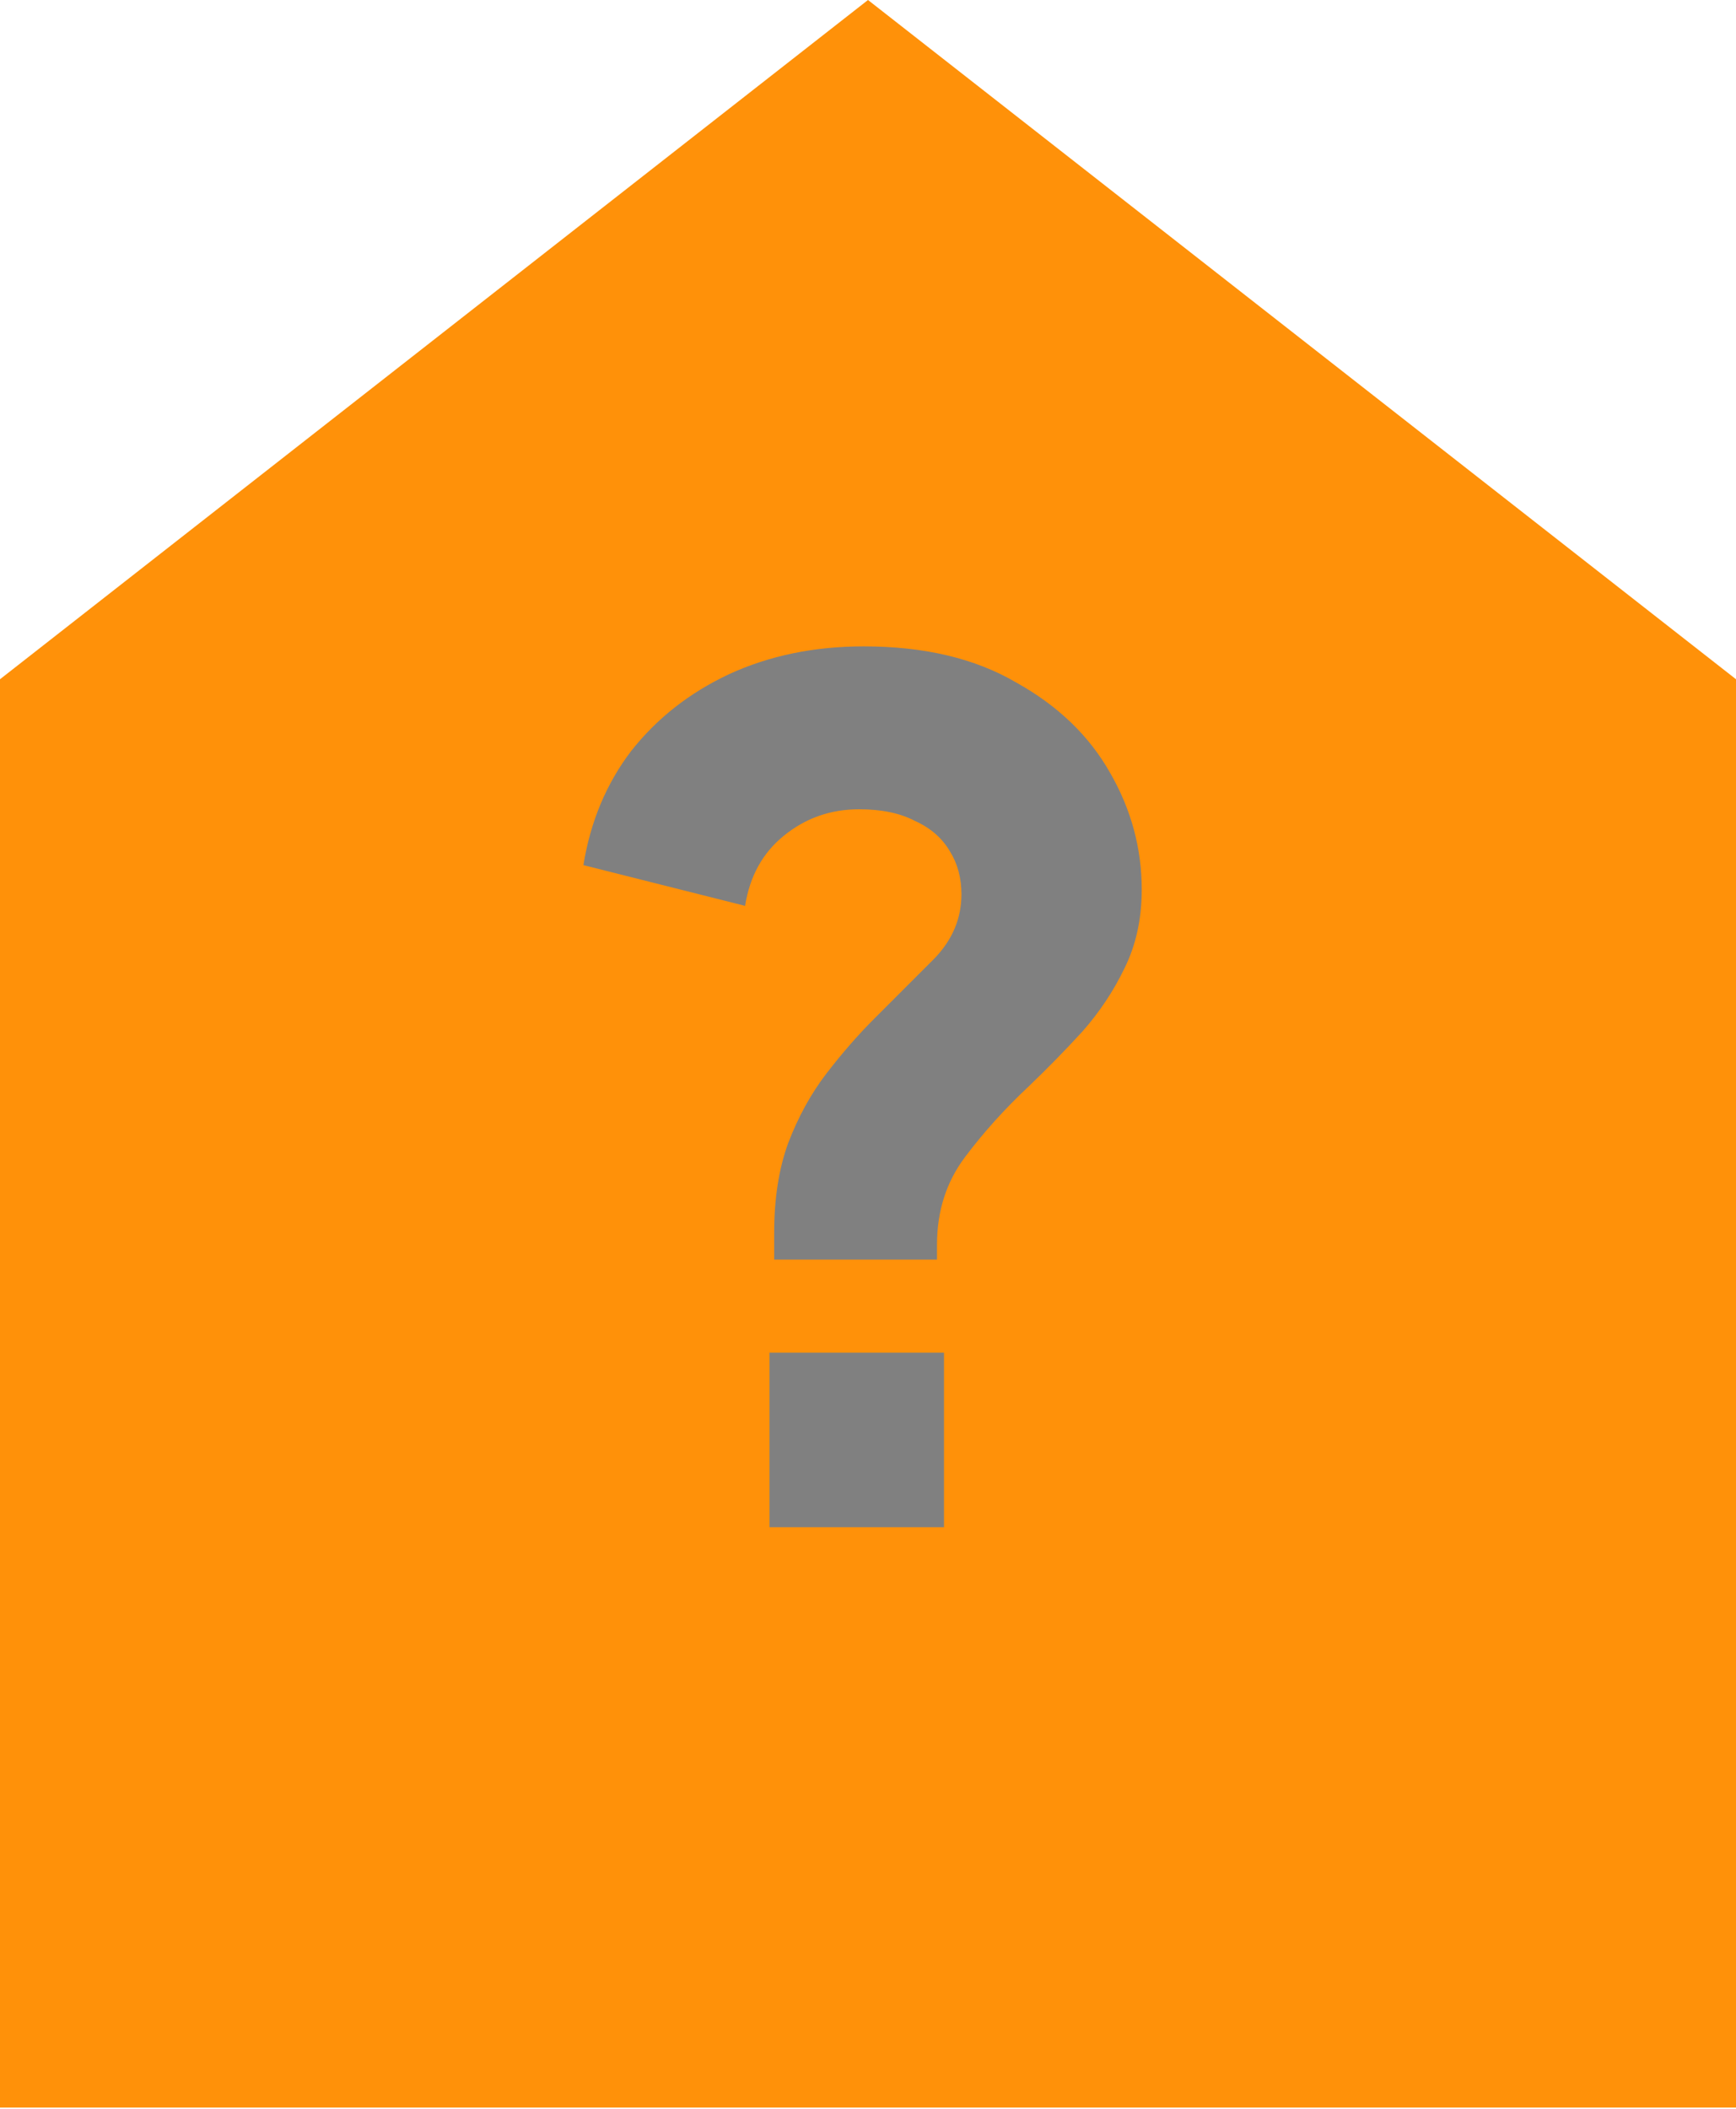 <svg width="597" height="725" viewBox="0 0 597 725" fill="none" xmlns="http://www.w3.org/2000/svg">
<path d="M0 233.5L298.5 0L597 233.5V724.5H0V233.5Z" fill="#FF9109"/>
<path d="M266.234 433V423.8C266.234 412.067 267.834 401.8 271.034 393C274.501 383.933 278.901 375.933 284.234 369C289.568 362.067 295.034 355.8 300.634 350.2C308.368 342.467 315.301 335.533 321.434 329.4C327.568 323 330.634 315.667 330.634 307.4C330.634 301.8 329.301 296.867 326.634 292.6C323.968 288.067 319.968 284.6 314.634 282.2C309.568 279.533 303.168 278.2 295.434 278.2C285.568 278.2 276.901 281.267 269.434 287.4C262.234 293.267 257.834 301.267 256.234 311.4L200.634 297.4C203.034 282.467 208.501 269.4 217.034 258.2C225.834 247 237.034 238.2 250.634 231.8C264.501 225.4 279.968 222.2 297.034 222.2C317.834 222.2 335.301 226.333 349.434 234.6C363.834 242.6 374.634 253 381.834 265.8C389.034 278.333 392.634 291.667 392.634 305.8C392.634 315.933 390.634 325 386.634 333C382.901 340.733 378.101 347.933 372.234 354.6C366.368 361 360.234 367.267 353.834 373.4C345.568 381.133 338.234 389.267 331.834 397.8C325.434 406.333 322.234 416.333 322.234 427.8V433H266.234ZM264.634 525V465H324.634V525H264.634Z" fill="#808080"/>
</svg>
